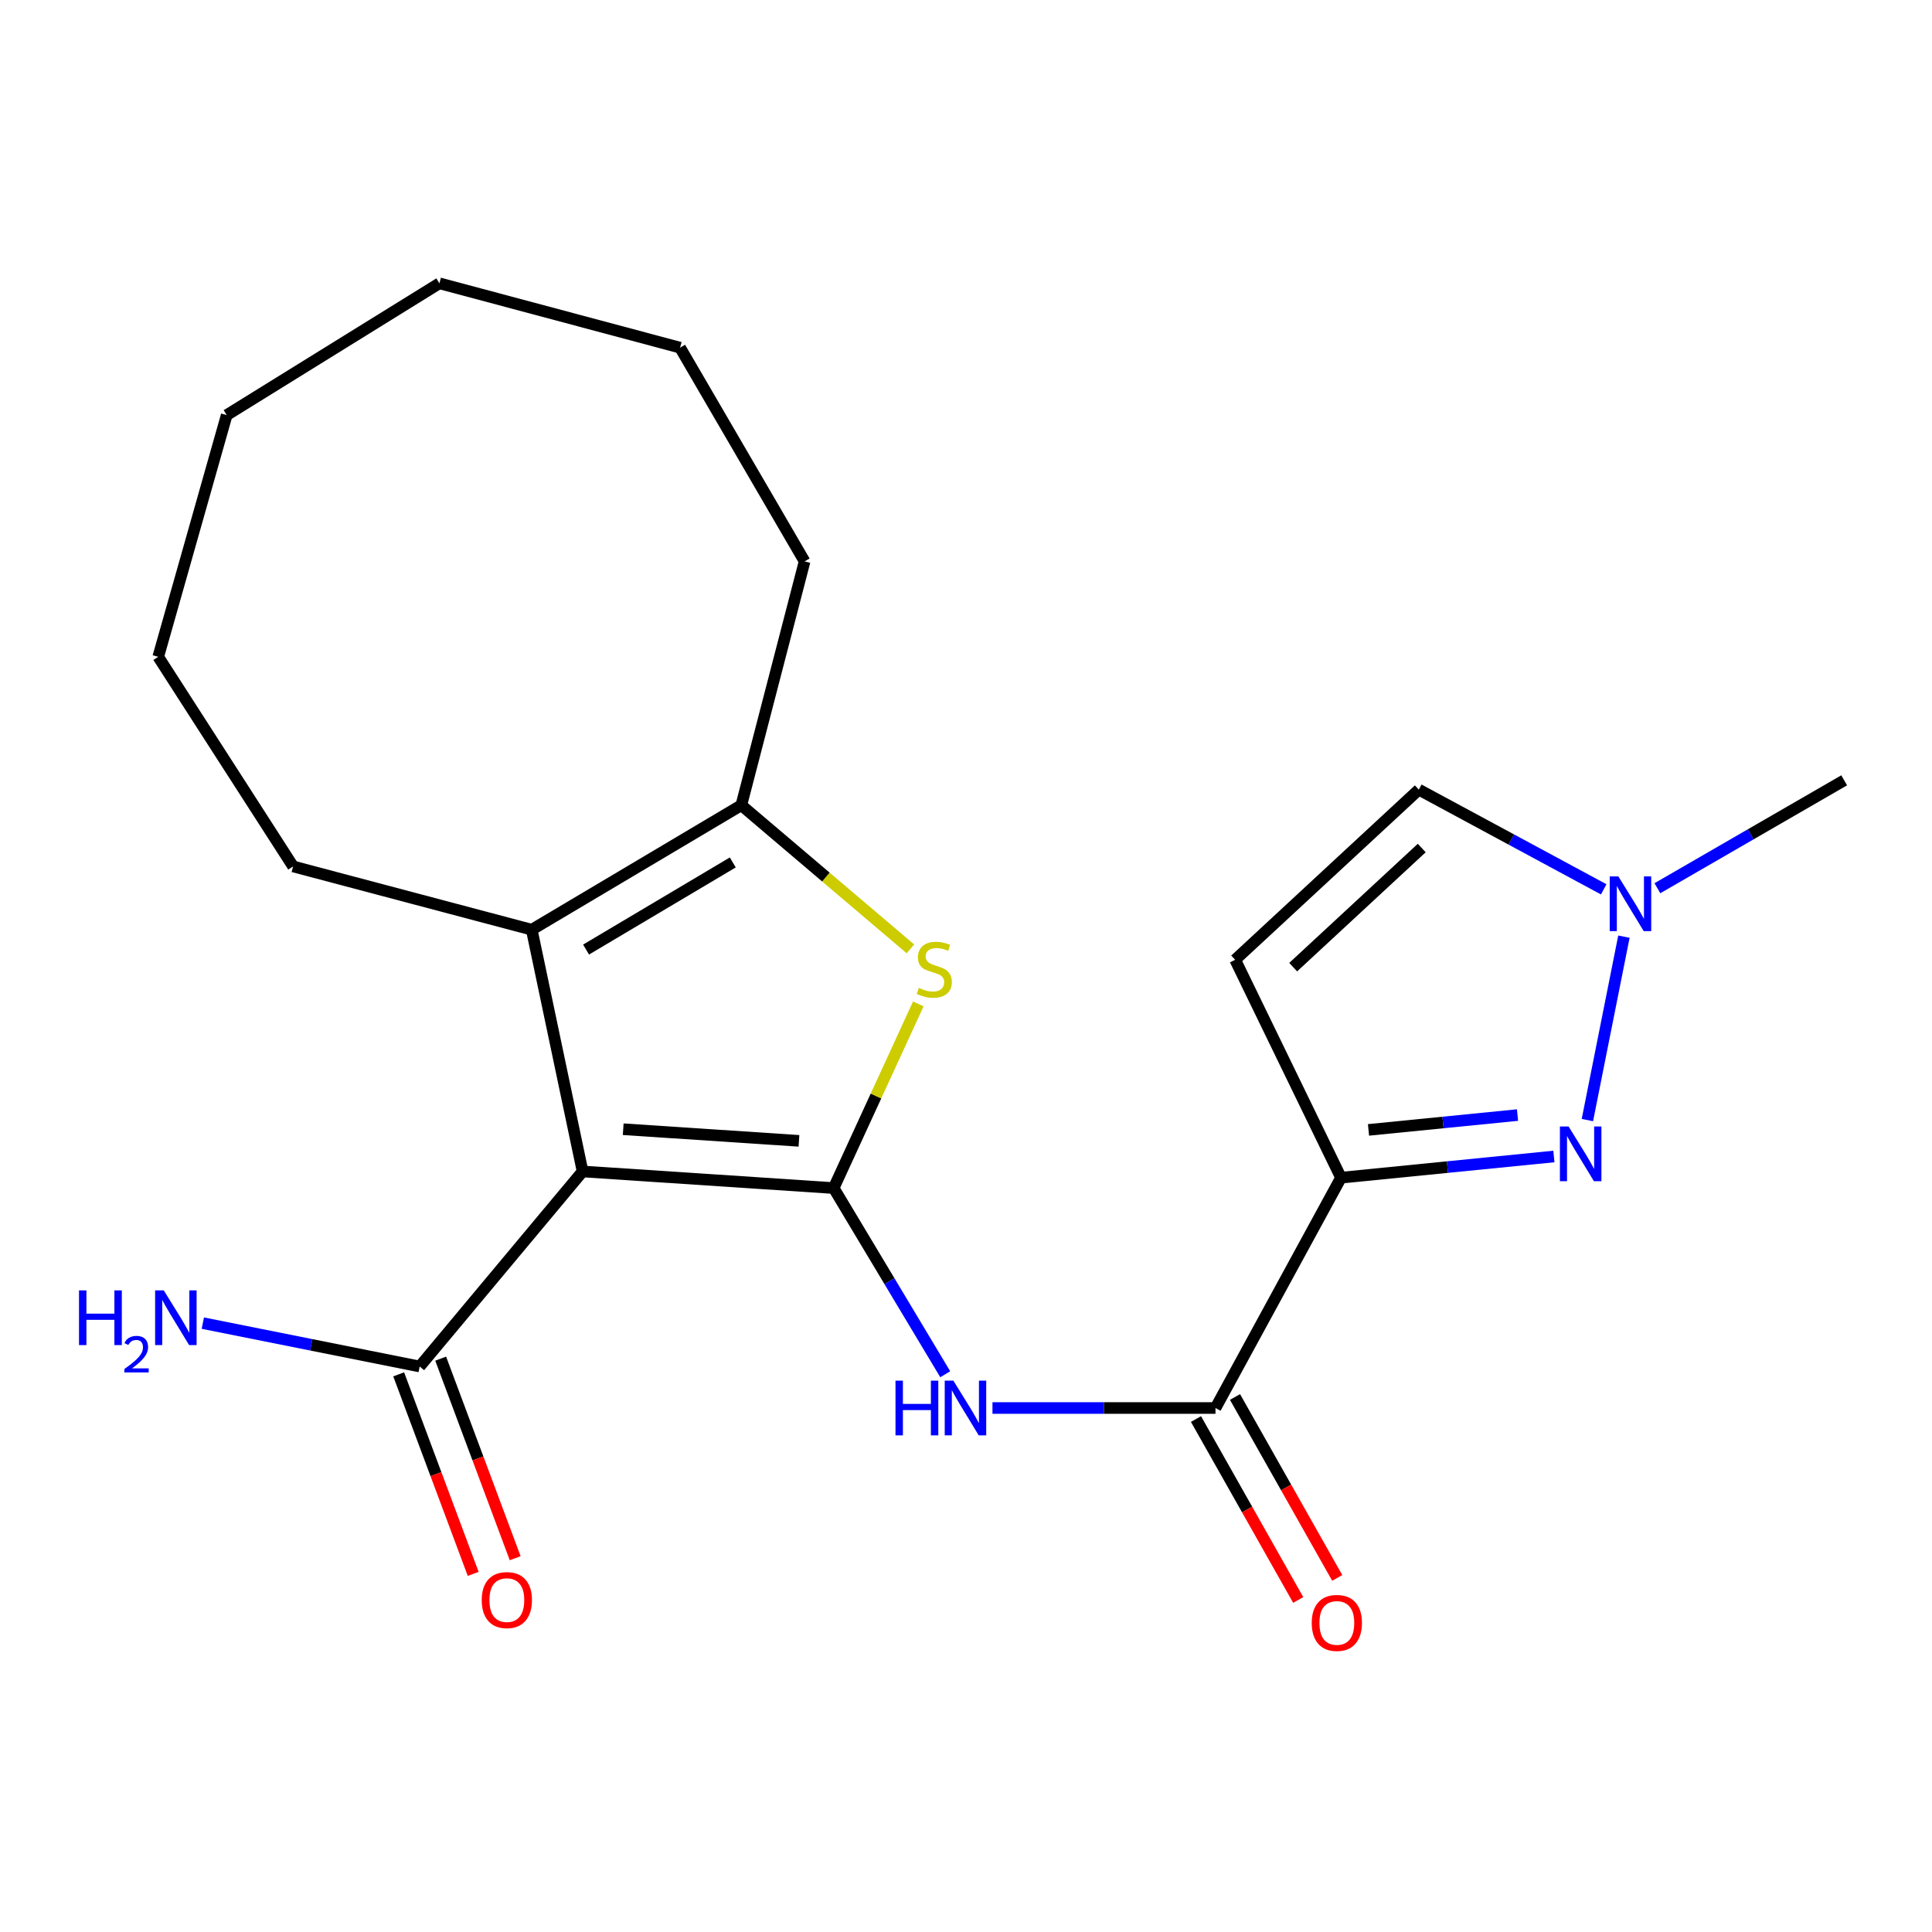 <?xml version='1.0' encoding='iso-8859-1'?>
<svg version='1.1' baseProfile='full'
              xmlns='http://www.w3.org/2000/svg'
                      xmlns:rdkit='http://www.rdkit.org/xml'
                      xmlns:xlink='http://www.w3.org/1999/xlink'
                  xml:space='preserve'
width='1000px' height='1000px' viewBox='0 0 1000 1000'>
<!-- END OF HEADER -->
<rect style='opacity:1.0;fill:#FFFFFF;stroke:none' width='1000' height='1000' x='0' y='0'> </rect>
<path class='bond-0' d='M 431.502,614.943 L 301.55,606.345' style='fill:none;fill-rule:evenodd;stroke:#000000;stroke-width:6px;stroke-linecap:butt;stroke-linejoin:miter;stroke-opacity:1' />
<path class='bond-0' d='M 413.541,590.503 L 322.574,584.485' style='fill:none;fill-rule:evenodd;stroke:#000000;stroke-width:6px;stroke-linecap:butt;stroke-linejoin:miter;stroke-opacity:1' />
<path class='bond-2' d='M 431.502,614.943 L 453.409,567.279' style='fill:none;fill-rule:evenodd;stroke:#000000;stroke-width:6px;stroke-linecap:butt;stroke-linejoin:miter;stroke-opacity:1' />
<path class='bond-2' d='M 453.409,567.279 L 475.316,519.616' style='fill:none;fill-rule:evenodd;stroke:#CCCC00;stroke-width:6px;stroke-linecap:butt;stroke-linejoin:miter;stroke-opacity:1' />
<path class='bond-5' d='M 431.502,614.943 L 460.377,663.124' style='fill:none;fill-rule:evenodd;stroke:#000000;stroke-width:6px;stroke-linecap:butt;stroke-linejoin:miter;stroke-opacity:1' />
<path class='bond-5' d='M 460.377,663.124 L 489.252,711.305' style='fill:none;fill-rule:evenodd;stroke:#0000FF;stroke-width:6px;stroke-linecap:butt;stroke-linejoin:miter;stroke-opacity:1' />
<path class='bond-3' d='M 301.55,606.345 L 275.229,481.214' style='fill:none;fill-rule:evenodd;stroke:#000000;stroke-width:6px;stroke-linecap:butt;stroke-linejoin:miter;stroke-opacity:1' />
<path class='bond-9' d='M 301.55,606.345 L 217.227,707.296' style='fill:none;fill-rule:evenodd;stroke:#000000;stroke-width:6px;stroke-linecap:butt;stroke-linejoin:miter;stroke-opacity:1' />
<path class='bond-1' d='M 694.1,609.568 L 629.137,728.783' style='fill:none;fill-rule:evenodd;stroke:#000000;stroke-width:6px;stroke-linecap:butt;stroke-linejoin:miter;stroke-opacity:1' />
<path class='bond-4' d='M 694.1,609.568 L 749.196,604.083' style='fill:none;fill-rule:evenodd;stroke:#000000;stroke-width:6px;stroke-linecap:butt;stroke-linejoin:miter;stroke-opacity:1' />
<path class='bond-4' d='M 749.196,604.083 L 804.292,598.599' style='fill:none;fill-rule:evenodd;stroke:#0000FF;stroke-width:6px;stroke-linecap:butt;stroke-linejoin:miter;stroke-opacity:1' />
<path class='bond-4' d='M 708.331,584.835 L 746.898,580.996' style='fill:none;fill-rule:evenodd;stroke:#000000;stroke-width:6px;stroke-linecap:butt;stroke-linejoin:miter;stroke-opacity:1' />
<path class='bond-4' d='M 746.898,580.996 L 785.465,577.157' style='fill:none;fill-rule:evenodd;stroke:#0000FF;stroke-width:6px;stroke-linecap:butt;stroke-linejoin:miter;stroke-opacity:1' />
<path class='bond-8' d='M 694.1,609.568 L 639.32,496.785' style='fill:none;fill-rule:evenodd;stroke:#000000;stroke-width:6px;stroke-linecap:butt;stroke-linejoin:miter;stroke-opacity:1' />
<path class='bond-6' d='M 471.232,491.123 L 427.47,453.951' style='fill:none;fill-rule:evenodd;stroke:#CCCC00;stroke-width:6px;stroke-linecap:butt;stroke-linejoin:miter;stroke-opacity:1' />
<path class='bond-6' d='M 427.47,453.951 L 383.708,416.779' style='fill:none;fill-rule:evenodd;stroke:#000000;stroke-width:6px;stroke-linecap:butt;stroke-linejoin:miter;stroke-opacity:1' />
<path class='bond-15' d='M 275.229,481.214 L 151.709,448.462' style='fill:none;fill-rule:evenodd;stroke:#000000;stroke-width:6px;stroke-linecap:butt;stroke-linejoin:miter;stroke-opacity:1' />
<path class='bond-22' d='M 275.229,481.214 L 383.708,416.779' style='fill:none;fill-rule:evenodd;stroke:#000000;stroke-width:6px;stroke-linecap:butt;stroke-linejoin:miter;stroke-opacity:1' />
<path class='bond-22' d='M 303.35,491.496 L 379.284,446.392' style='fill:none;fill-rule:evenodd;stroke:#000000;stroke-width:6px;stroke-linecap:butt;stroke-linejoin:miter;stroke-opacity:1' />
<path class='bond-10' d='M 821.626,579.761 L 840.539,484.81' style='fill:none;fill-rule:evenodd;stroke:#0000FF;stroke-width:6px;stroke-linecap:butt;stroke-linejoin:miter;stroke-opacity:1' />
<path class='bond-7' d='M 513.701,728.783 L 571.419,728.783' style='fill:none;fill-rule:evenodd;stroke:#0000FF;stroke-width:6px;stroke-linecap:butt;stroke-linejoin:miter;stroke-opacity:1' />
<path class='bond-7' d='M 571.419,728.783 L 629.137,728.783' style='fill:none;fill-rule:evenodd;stroke:#000000;stroke-width:6px;stroke-linecap:butt;stroke-linejoin:miter;stroke-opacity:1' />
<path class='bond-16' d='M 383.708,416.779 L 416.46,290.578' style='fill:none;fill-rule:evenodd;stroke:#000000;stroke-width:6px;stroke-linecap:butt;stroke-linejoin:miter;stroke-opacity:1' />
<path class='bond-12' d='M 619.037,734.49 L 645.495,781.313' style='fill:none;fill-rule:evenodd;stroke:#000000;stroke-width:6px;stroke-linecap:butt;stroke-linejoin:miter;stroke-opacity:1' />
<path class='bond-12' d='M 645.495,781.313 L 671.953,828.137' style='fill:none;fill-rule:evenodd;stroke:#FF0000;stroke-width:6px;stroke-linecap:butt;stroke-linejoin:miter;stroke-opacity:1' />
<path class='bond-12' d='M 639.237,723.076 L 665.694,769.9' style='fill:none;fill-rule:evenodd;stroke:#000000;stroke-width:6px;stroke-linecap:butt;stroke-linejoin:miter;stroke-opacity:1' />
<path class='bond-12' d='M 665.694,769.9 L 692.152,816.723' style='fill:none;fill-rule:evenodd;stroke:#FF0000;stroke-width:6px;stroke-linecap:butt;stroke-linejoin:miter;stroke-opacity:1' />
<path class='bond-11' d='M 639.32,496.785 L 734.38,408.711' style='fill:none;fill-rule:evenodd;stroke:#000000;stroke-width:6px;stroke-linecap:butt;stroke-linejoin:miter;stroke-opacity:1' />
<path class='bond-11' d='M 669.347,500.593 L 735.889,438.941' style='fill:none;fill-rule:evenodd;stroke:#000000;stroke-width:6px;stroke-linecap:butt;stroke-linejoin:miter;stroke-opacity:1' />
<path class='bond-13' d='M 206.359,711.354 L 225.64,762.995' style='fill:none;fill-rule:evenodd;stroke:#000000;stroke-width:6px;stroke-linecap:butt;stroke-linejoin:miter;stroke-opacity:1' />
<path class='bond-13' d='M 225.64,762.995 L 244.922,814.636' style='fill:none;fill-rule:evenodd;stroke:#FF0000;stroke-width:6px;stroke-linecap:butt;stroke-linejoin:miter;stroke-opacity:1' />
<path class='bond-13' d='M 228.094,703.238 L 247.376,754.879' style='fill:none;fill-rule:evenodd;stroke:#000000;stroke-width:6px;stroke-linecap:butt;stroke-linejoin:miter;stroke-opacity:1' />
<path class='bond-13' d='M 247.376,754.879 L 266.657,806.52' style='fill:none;fill-rule:evenodd;stroke:#FF0000;stroke-width:6px;stroke-linecap:butt;stroke-linejoin:miter;stroke-opacity:1' />
<path class='bond-14' d='M 217.227,707.296 L 161.105,696.073' style='fill:none;fill-rule:evenodd;stroke:#000000;stroke-width:6px;stroke-linecap:butt;stroke-linejoin:miter;stroke-opacity:1' />
<path class='bond-14' d='M 161.105,696.073 L 104.983,684.85' style='fill:none;fill-rule:evenodd;stroke:#0000FF;stroke-width:6px;stroke-linecap:butt;stroke-linejoin:miter;stroke-opacity:1' />
<path class='bond-17' d='M 857.861,459.746 L 906.203,431.818' style='fill:none;fill-rule:evenodd;stroke:#0000FF;stroke-width:6px;stroke-linecap:butt;stroke-linejoin:miter;stroke-opacity:1' />
<path class='bond-17' d='M 906.203,431.818 L 954.545,403.89' style='fill:none;fill-rule:evenodd;stroke:#000000;stroke-width:6px;stroke-linecap:butt;stroke-linejoin:miter;stroke-opacity:1' />
<path class='bond-23' d='M 830.076,460.325 L 782.228,434.518' style='fill:none;fill-rule:evenodd;stroke:#0000FF;stroke-width:6px;stroke-linecap:butt;stroke-linejoin:miter;stroke-opacity:1' />
<path class='bond-23' d='M 782.228,434.518 L 734.38,408.711' style='fill:none;fill-rule:evenodd;stroke:#000000;stroke-width:6px;stroke-linecap:butt;stroke-linejoin:miter;stroke-opacity:1' />
<path class='bond-18' d='M 151.709,448.462 L 81.9,339.971' style='fill:none;fill-rule:evenodd;stroke:#000000;stroke-width:6px;stroke-linecap:butt;stroke-linejoin:miter;stroke-opacity:1' />
<path class='bond-19' d='M 416.46,290.578 L 352.012,179.948' style='fill:none;fill-rule:evenodd;stroke:#000000;stroke-width:6px;stroke-linecap:butt;stroke-linejoin:miter;stroke-opacity:1' />
<path class='bond-20' d='M 81.9,339.971 L 117.346,214.852' style='fill:none;fill-rule:evenodd;stroke:#000000;stroke-width:6px;stroke-linecap:butt;stroke-linejoin:miter;stroke-opacity:1' />
<path class='bond-21' d='M 352.012,179.948 L 227.435,146.641' style='fill:none;fill-rule:evenodd;stroke:#000000;stroke-width:6px;stroke-linecap:butt;stroke-linejoin:miter;stroke-opacity:1' />
<path class='bond-24' d='M 117.346,214.852 L 227.435,146.641' style='fill:none;fill-rule:evenodd;stroke:#000000;stroke-width:6px;stroke-linecap:butt;stroke-linejoin:miter;stroke-opacity:1' />
<path  class='atom-3' d='M 475.588 511.338
Q 475.908 511.458, 477.228 512.018
Q 478.548 512.578, 479.988 512.938
Q 481.468 513.258, 482.908 513.258
Q 485.588 513.258, 487.148 511.978
Q 488.708 510.658, 488.708 508.378
Q 488.708 506.818, 487.908 505.858
Q 487.148 504.898, 485.948 504.378
Q 484.748 503.858, 482.748 503.258
Q 480.228 502.498, 478.708 501.778
Q 477.228 501.058, 476.148 499.538
Q 475.108 498.018, 475.108 495.458
Q 475.108 491.898, 477.508 489.698
Q 479.948 487.498, 484.748 487.498
Q 488.028 487.498, 491.748 489.058
L 490.828 492.138
Q 487.428 490.738, 484.868 490.738
Q 482.108 490.738, 480.588 491.898
Q 479.068 493.018, 479.108 494.978
Q 479.108 496.498, 479.868 497.418
Q 480.668 498.338, 481.788 498.858
Q 482.948 499.378, 484.868 499.978
Q 487.428 500.778, 488.948 501.578
Q 490.468 502.378, 491.548 504.018
Q 492.668 505.618, 492.668 508.378
Q 492.668 512.298, 490.028 514.418
Q 487.428 516.498, 483.068 516.498
Q 480.548 516.498, 478.628 515.938
Q 476.748 515.418, 474.508 514.498
L 475.588 511.338
' fill='#CCCC00'/>
<path  class='atom-5' d='M 811.889 583.06
L 821.169 598.06
Q 822.089 599.54, 823.569 602.22
Q 825.049 604.9, 825.129 605.06
L 825.129 583.06
L 828.889 583.06
L 828.889 611.38
L 825.009 611.38
L 815.049 594.98
Q 813.889 593.06, 812.649 590.86
Q 811.449 588.66, 811.089 587.98
L 811.089 611.38
L 807.409 611.38
L 807.409 583.06
L 811.889 583.06
' fill='#0000FF'/>
<path  class='atom-6' d='M 463.506 714.623
L 467.346 714.623
L 467.346 726.663
L 481.826 726.663
L 481.826 714.623
L 485.666 714.623
L 485.666 742.943
L 481.826 742.943
L 481.826 729.863
L 467.346 729.863
L 467.346 742.943
L 463.506 742.943
L 463.506 714.623
' fill='#0000FF'/>
<path  class='atom-6' d='M 493.466 714.623
L 502.746 729.623
Q 503.666 731.103, 505.146 733.783
Q 506.626 736.463, 506.706 736.623
L 506.706 714.623
L 510.466 714.623
L 510.466 742.943
L 506.586 742.943
L 496.626 726.543
Q 495.466 724.623, 494.226 722.423
Q 493.026 720.223, 492.666 719.543
L 492.666 742.943
L 488.986 742.943
L 488.986 714.623
L 493.466 714.623
' fill='#0000FF'/>
<path  class='atom-11' d='M 837.668 453.636
L 846.948 468.636
Q 847.868 470.116, 849.348 472.796
Q 850.828 475.476, 850.908 475.636
L 850.908 453.636
L 854.668 453.636
L 854.668 481.956
L 850.788 481.956
L 840.828 465.556
Q 839.668 463.636, 838.428 461.436
Q 837.228 459.236, 836.868 458.556
L 836.868 481.956
L 833.188 481.956
L 833.188 453.636
L 837.668 453.636
' fill='#0000FF'/>
<path  class='atom-13' d='M 678.947 840.022
Q 678.947 833.222, 682.307 829.422
Q 685.667 825.622, 691.947 825.622
Q 698.227 825.622, 701.587 829.422
Q 704.947 833.222, 704.947 840.022
Q 704.947 846.902, 701.547 850.822
Q 698.147 854.702, 691.947 854.702
Q 685.707 854.702, 682.307 850.822
Q 678.947 846.942, 678.947 840.022
M 691.947 851.502
Q 696.267 851.502, 698.587 848.622
Q 700.947 845.702, 700.947 840.022
Q 700.947 834.462, 698.587 831.662
Q 696.267 828.822, 691.947 828.822
Q 687.627 828.822, 685.267 831.622
Q 682.947 834.422, 682.947 840.022
Q 682.947 845.742, 685.267 848.622
Q 687.627 851.502, 691.947 851.502
' fill='#FF0000'/>
<path  class='atom-14' d='M 249.34 828.202
Q 249.34 821.402, 252.7 817.602
Q 256.06 813.802, 262.34 813.802
Q 268.62 813.802, 271.98 817.602
Q 275.34 821.402, 275.34 828.202
Q 275.34 835.082, 271.94 839.002
Q 268.54 842.882, 262.34 842.882
Q 256.1 842.882, 252.7 839.002
Q 249.34 835.122, 249.34 828.202
M 262.34 839.682
Q 266.66 839.682, 268.98 836.802
Q 271.34 833.882, 271.34 828.202
Q 271.34 822.642, 268.98 819.842
Q 266.66 817.002, 262.34 817.002
Q 258.02 817.002, 255.66 819.802
Q 253.34 822.602, 253.34 828.202
Q 253.34 833.922, 255.66 836.802
Q 258.02 839.682, 262.34 839.682
' fill='#FF0000'/>
<path  class='atom-15' d='M 40.893 667.898
L 44.733 667.898
L 44.733 679.938
L 59.213 679.938
L 59.213 667.898
L 63.053 667.898
L 63.053 696.218
L 59.213 696.218
L 59.213 683.138
L 44.733 683.138
L 44.733 696.218
L 40.893 696.218
L 40.893 667.898
' fill='#0000FF'/>
<path  class='atom-15' d='M 64.425 695.225
Q 65.112 693.456, 66.749 692.479
Q 68.385 691.476, 70.656 691.476
Q 73.481 691.476, 75.065 693.007
Q 76.649 694.538, 76.649 697.258
Q 76.649 700.03, 74.59 702.617
Q 72.557 705.204, 68.333 708.266
L 76.966 708.266
L 76.966 710.378
L 64.373 710.378
L 64.373 708.61
Q 67.858 706.128, 69.917 704.28
Q 72.002 702.432, 73.005 700.769
Q 74.009 699.106, 74.009 697.39
Q 74.009 695.594, 73.111 694.591
Q 72.213 693.588, 70.656 693.588
Q 69.151 693.588, 68.148 694.195
Q 67.145 694.802, 66.432 696.149
L 64.425 695.225
' fill='#0000FF'/>
<path  class='atom-15' d='M 84.766 667.898
L 94.046 682.898
Q 94.966 684.378, 96.445 687.058
Q 97.925 689.738, 98.005 689.898
L 98.005 667.898
L 101.765 667.898
L 101.765 696.218
L 97.885 696.218
L 87.925 679.818
Q 86.766 677.898, 85.525 675.698
Q 84.326 673.498, 83.966 672.818
L 83.966 696.218
L 80.285 696.218
L 80.285 667.898
L 84.766 667.898
' fill='#0000FF'/>
</svg>
